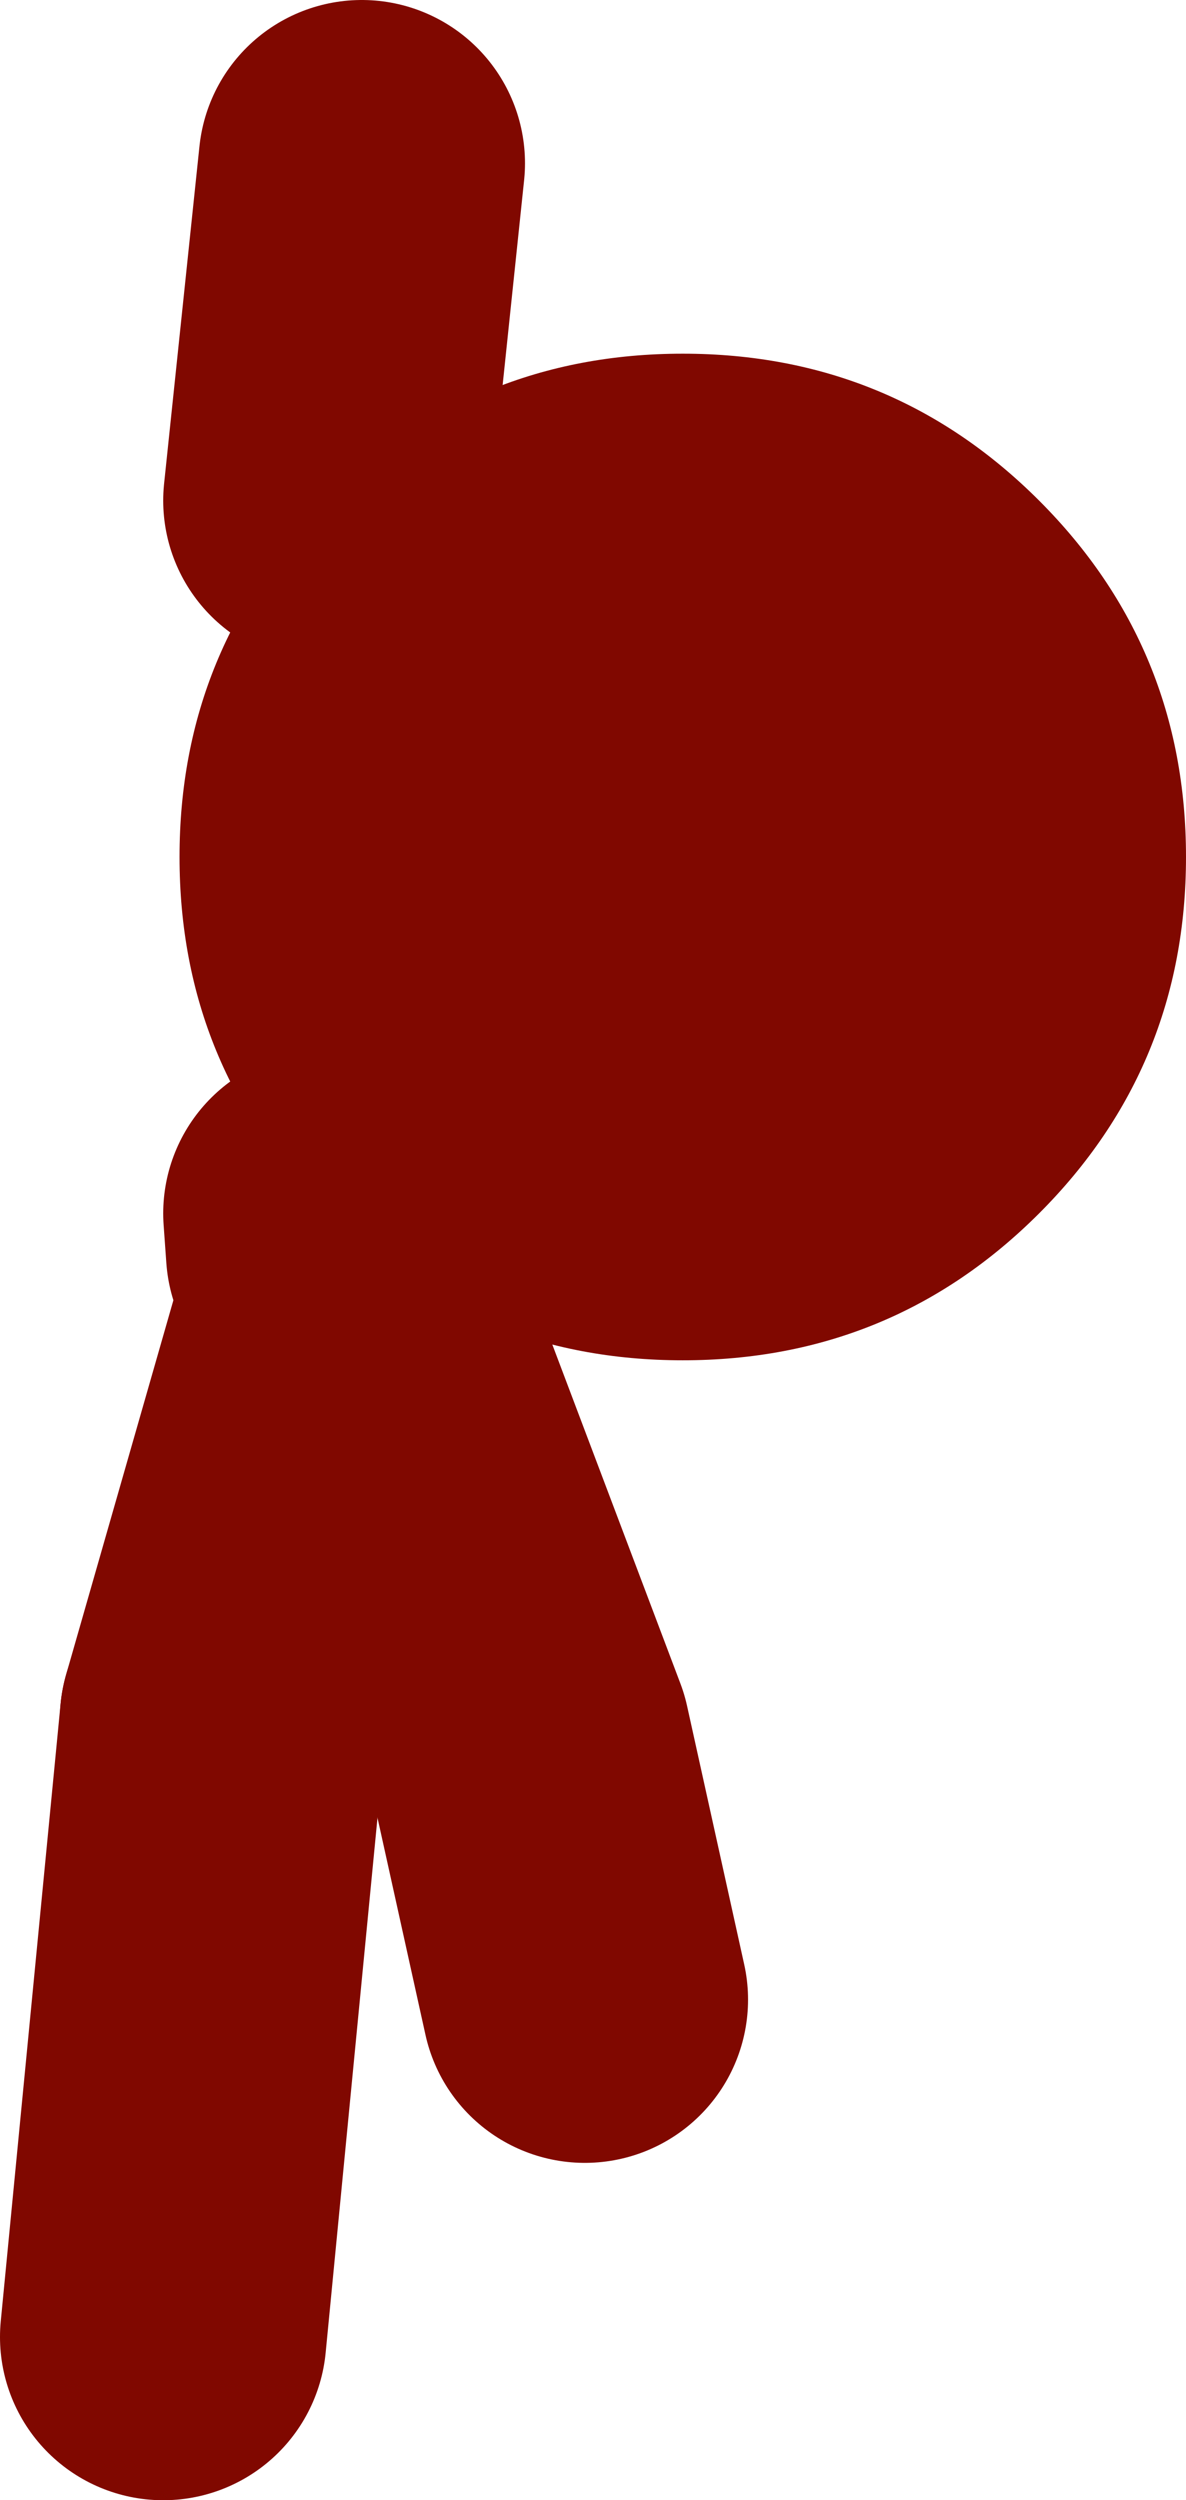 <?xml version="1.0" encoding="UTF-8" standalone="no"?>
<svg xmlns:xlink="http://www.w3.org/1999/xlink" height="45.95px" width="21.8px" xmlns="http://www.w3.org/2000/svg">
  <g transform="matrix(1.0, 0.0, 0.0, 1.0, 122.2, 17.9)">
    <path d="M-116.2 -8.7 Q-113.5 -11.4 -109.65 -11.4 -105.8 -11.4 -103.1 -8.7 -100.4 -6.0 -100.4 -2.15 -100.4 1.7 -103.1 4.4 -105.8 7.1 -109.65 7.1 -113.5 7.1 -116.2 4.4 -118.9 1.7 -118.9 -2.15 -118.9 -6.0 -116.2 -8.7" fill="#800800" fill-rule="evenodd" stroke="none"/>
    <path d="M-116.2 4.4 L-116.15 5.1 M-116.2 -8.7 L-115.55 -14.9 M-118.1 13.7 L-115.75 5.5 -112.5 14.1 -111.45 18.85" fill="none" stroke="#800800" stroke-linecap="round" stroke-linejoin="round" stroke-width="6.0"/>
    <path d="M-119.2 25.05 L-118.1 13.7" fill="none" stroke="#800800" stroke-linecap="round" stroke-linejoin="round" stroke-width="6.0"/>
  </g>
</svg>
